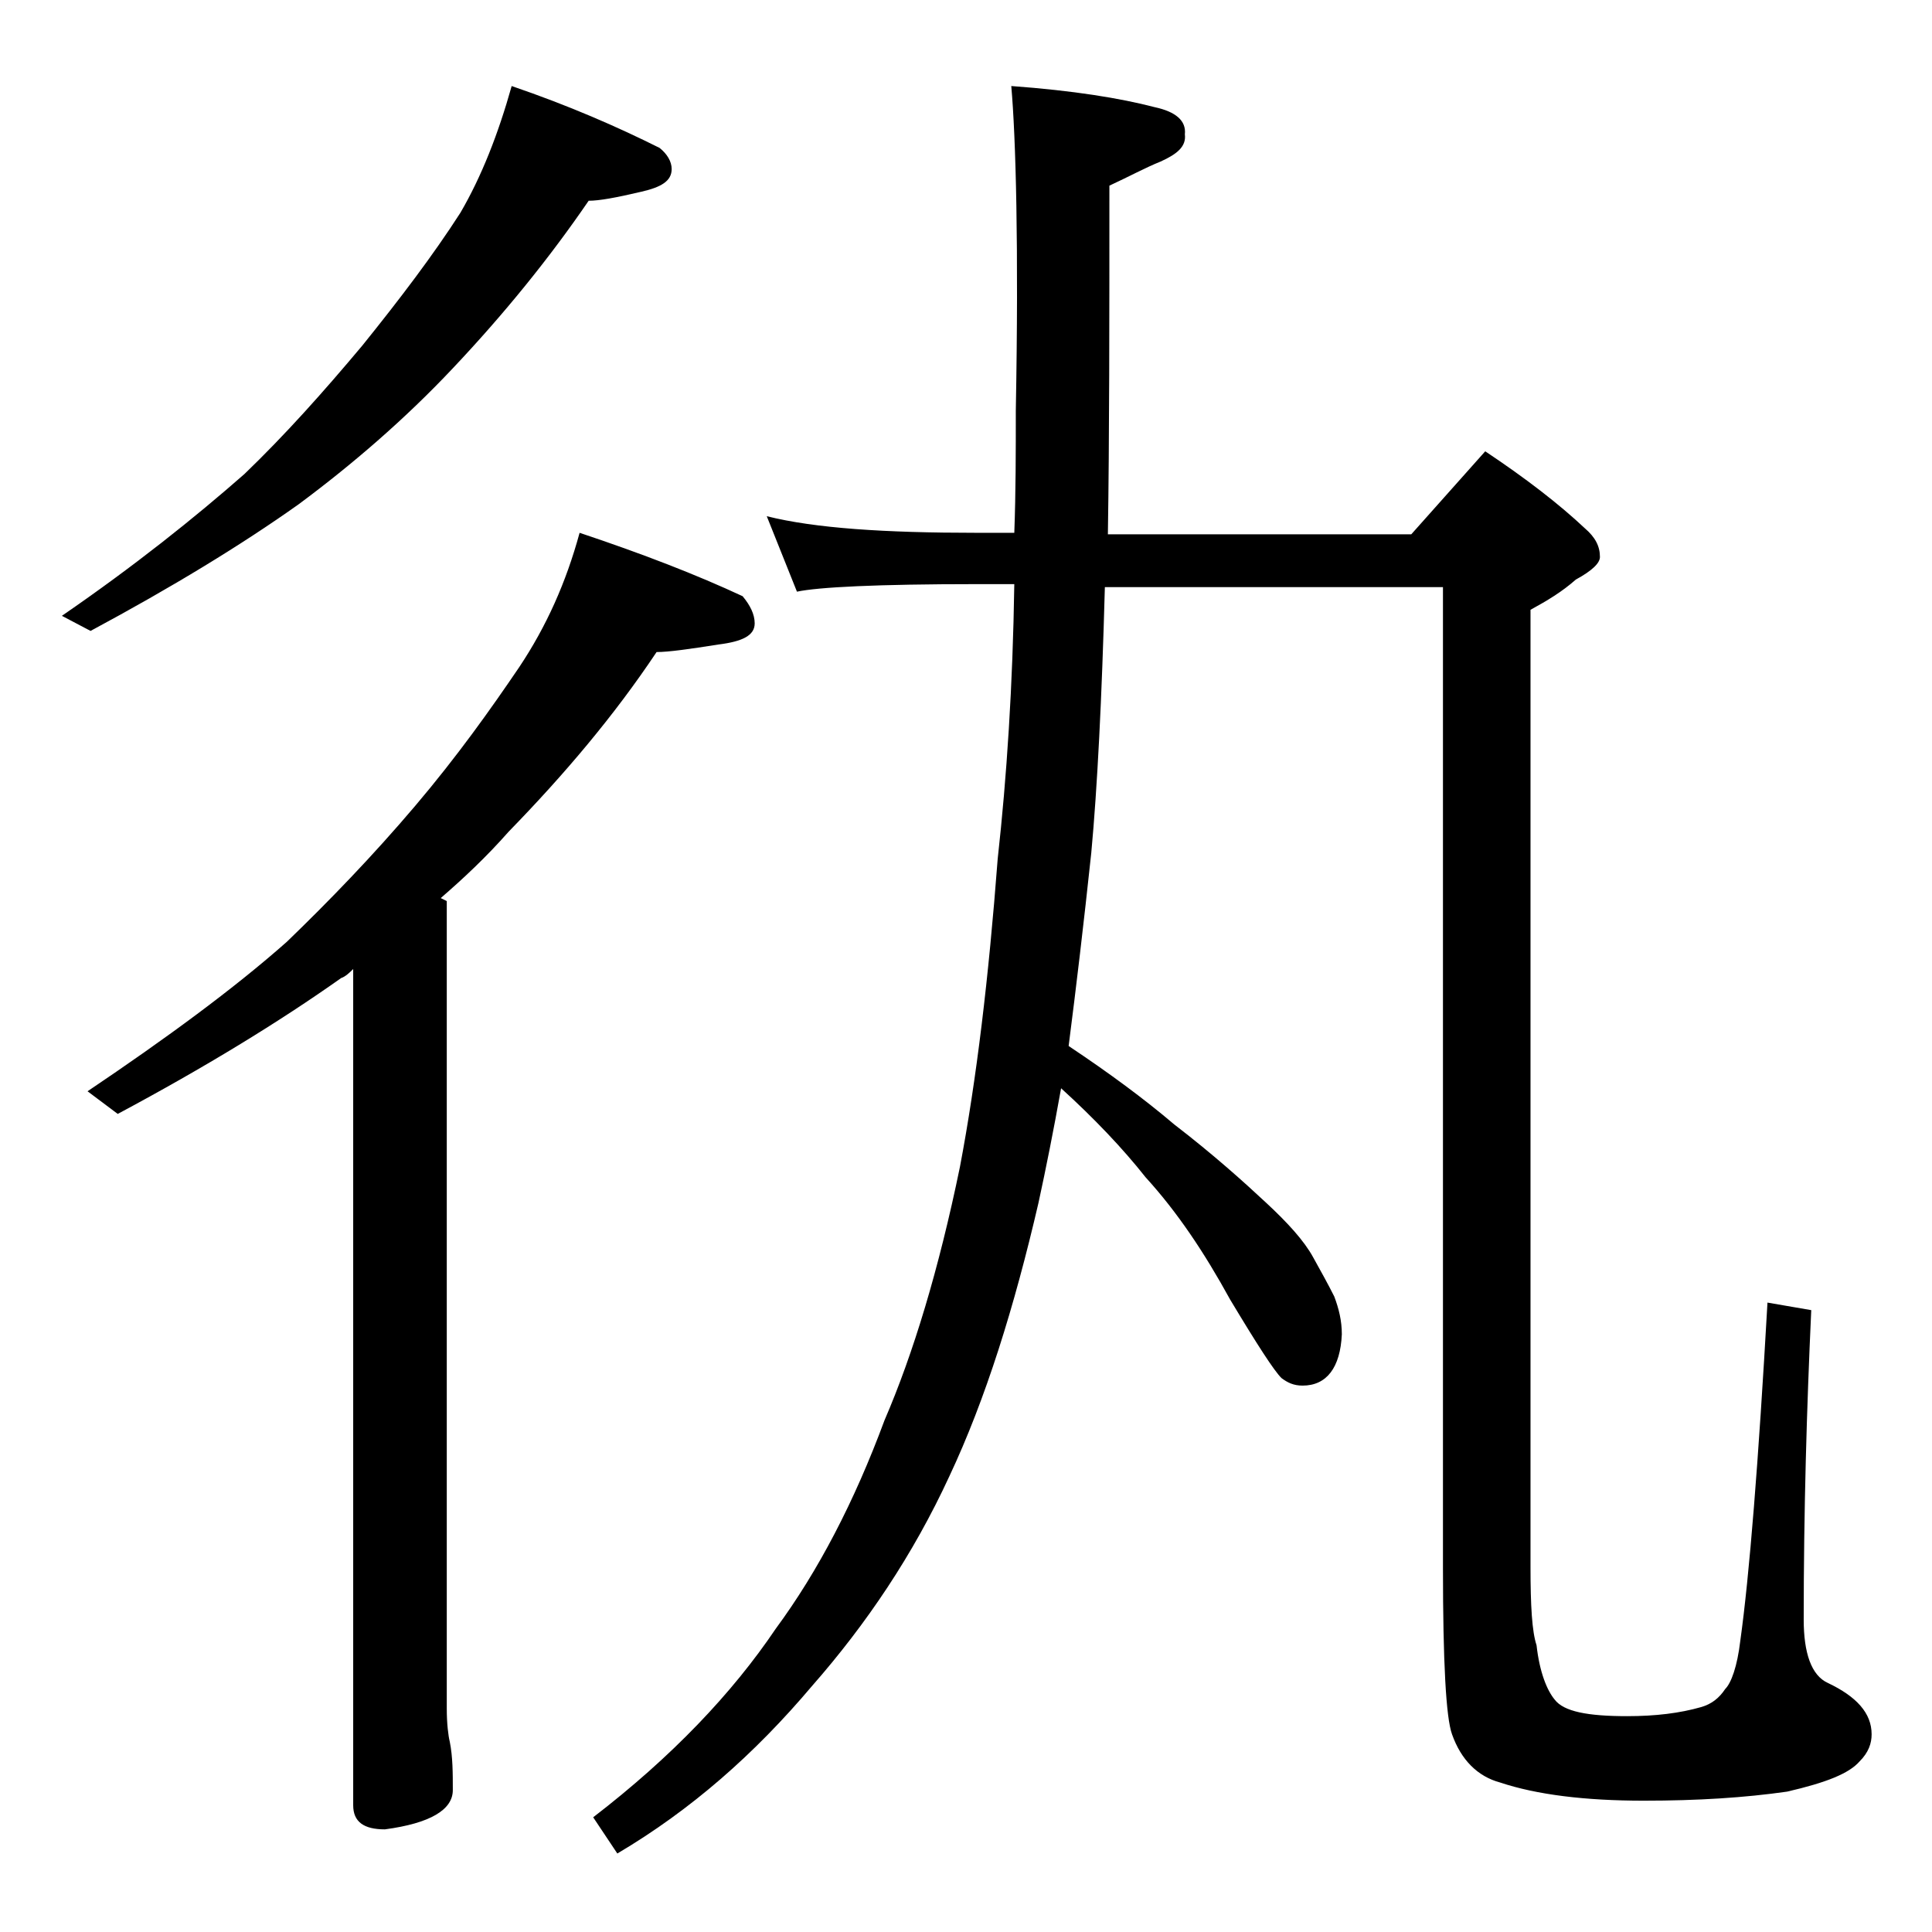 <?xml version="1.0" encoding="utf-8"?>
<!-- Generator: Adobe Illustrator 18.0.0, SVG Export Plug-In . SVG Version: 6.00 Build 0)  -->
<!DOCTYPE svg PUBLIC "-//W3C//DTD SVG 1.1//EN" "http://www.w3.org/Graphics/SVG/1.1/DTD/svg11.dtd">
<svg version="1.1" id="Layer_1" xmlns="http://www.w3.org/2000/svg" xmlns:xlink="http://www.w3.org/1999/xlink" x="0px" y="0px"
	 viewBox="0 0 128 128" enable-background="new 0 0 128 128" xml:space="preserve">
<path d="M33.9,5.7c3.8,1.3,7,2.7,9.8,4.1c0.5,0.4,0.8,0.9,0.8,1.4c0,0.8-0.7,1.2-2,1.5c-1.7,0.4-2.8,0.6-3.5,0.6
	c-2.6,3.8-5.6,7.5-9,11.1c-3.2,3.4-6.7,6.4-10.2,9c-3.8,2.7-8.4,5.5-13.8,8.4l-1.9-1c4.8-3.3,8.8-6.5,12.1-9.4
	c2.7-2.6,5.2-5.4,7.8-8.5c2.5-3.1,4.7-6,6.5-8.8C31.9,11.7,33,8.9,33.9,5.7z M38.4,35.3c4.2,1.4,7.8,2.8,10.8,4.2
	c0.5,0.6,0.8,1.2,0.8,1.8c0,0.8-0.8,1.2-2.4,1.4c-1.9,0.3-3.3,0.5-4.1,0.5c-2.8,4.2-6.1,8.1-9.8,11.9c-1.5,1.7-3,3.1-4.5,4.4
	l0.4,0.2v53.5c0,1,0.1,1.8,0.2,2.2c0.2,1,0.2,2.1,0.2,3.2c0,1.3-1.5,2.2-4.5,2.6c-1.4,0-2.1-0.5-2.1-1.6V64.2
	c-0.2,0.2-0.5,0.5-0.8,0.6c-4.1,2.9-9,5.9-14.8,9l-2-1.5c5.2-3.5,9.7-6.8,13.2-9.9c2.8-2.7,5.7-5.7,8.5-9c2.8-3.3,5-6.4,6.9-9.2
	C36.2,41.5,37.5,38.6,38.4,35.3z M67,5.7c4.1,0.3,7.2,0.8,9.5,1.4c1.4,0.3,2.1,0.9,2,1.8c0.1,0.8-0.5,1.3-1.6,1.8
	c-1,0.4-2.1,1-3.4,1.6c0,9,0,16.7-0.1,23.1h20.1l4.9-5.5c2.7,1.8,4.9,3.5,6.6,5.1c0.7,0.6,1,1.2,1,1.9c0,0.4-0.5,0.9-1.6,1.5
	c-0.9,0.8-1.9,1.4-3,2v63.4c0,2.6,0.1,4.3,0.4,5.2c0.2,1.8,0.7,3,1.2,3.6c0.6,0.8,2.2,1.1,4.8,1.1c1.9,0,3.5-0.2,4.9-0.6
	c0.7-0.2,1.2-0.6,1.6-1.2c0.4-0.4,0.8-1.5,1-3.2c0.6-4.3,1.2-11.8,1.8-22.4l2.9,0.5c-0.3,6.5-0.5,13.3-0.5,20.5
	c0,2.2,0.5,3.7,1.6,4.2c1.9,0.9,2.9,2,2.9,3.4c0,0.6-0.2,1.2-0.8,1.8c-0.7,0.8-2.2,1.4-4.8,2c-2.8,0.4-5.9,0.6-9.5,0.6
	c-3.9,0-7.1-0.4-9.5-1.2c-1.5-0.4-2.6-1.5-3.2-3.2c-0.4-1.1-0.6-4.8-0.6-11v-65H73.2c-0.2,7.4-0.5,13.3-0.9,17.6
	c-0.5,4.7-1,8.9-1.5,12.8c2.7,1.8,5,3.5,7,5.2c2.6,2,4.6,3.8,6.1,5.2c1.4,1.3,2.5,2.5,3.1,3.6c0.5,0.9,1,1.8,1.4,2.6
	c0.3,0.8,0.5,1.6,0.5,2.5c-0.1,2.2-1,3.4-2.6,3.4c-0.6,0-1-0.2-1.4-0.5c-0.5-0.5-1.6-2.2-3.4-5.2c-1.7-3.1-3.5-5.8-5.6-8.1
	c-1.5-1.9-3.4-3.9-5.6-5.9c-0.5,2.8-1,5.3-1.5,7.6c-1.6,6.9-3.5,13-5.9,18.1c-2.4,5.2-5.5,9.8-9.1,13.9c-3.8,4.5-8,8.2-12.9,11.1
	l-1.6-2.4c5.2-4,9.2-8.2,12.1-12.5c2.8-3.8,5.2-8.4,7.2-13.8c1.9-4.4,3.6-10,5-16.8c1.1-5.8,1.9-12.5,2.5-20.4
	c0.6-5.4,1-11.5,1.1-18.2h-2.5c-6.6,0-10.5,0.2-11.9,0.5l-2-5c3.2,0.8,7.8,1.1,13.9,1.1h2.5c0.1-2.7,0.1-5.4,0.1-8.1
	C67.5,16.3,67.3,9.1,67,5.7z"/>
</svg>
